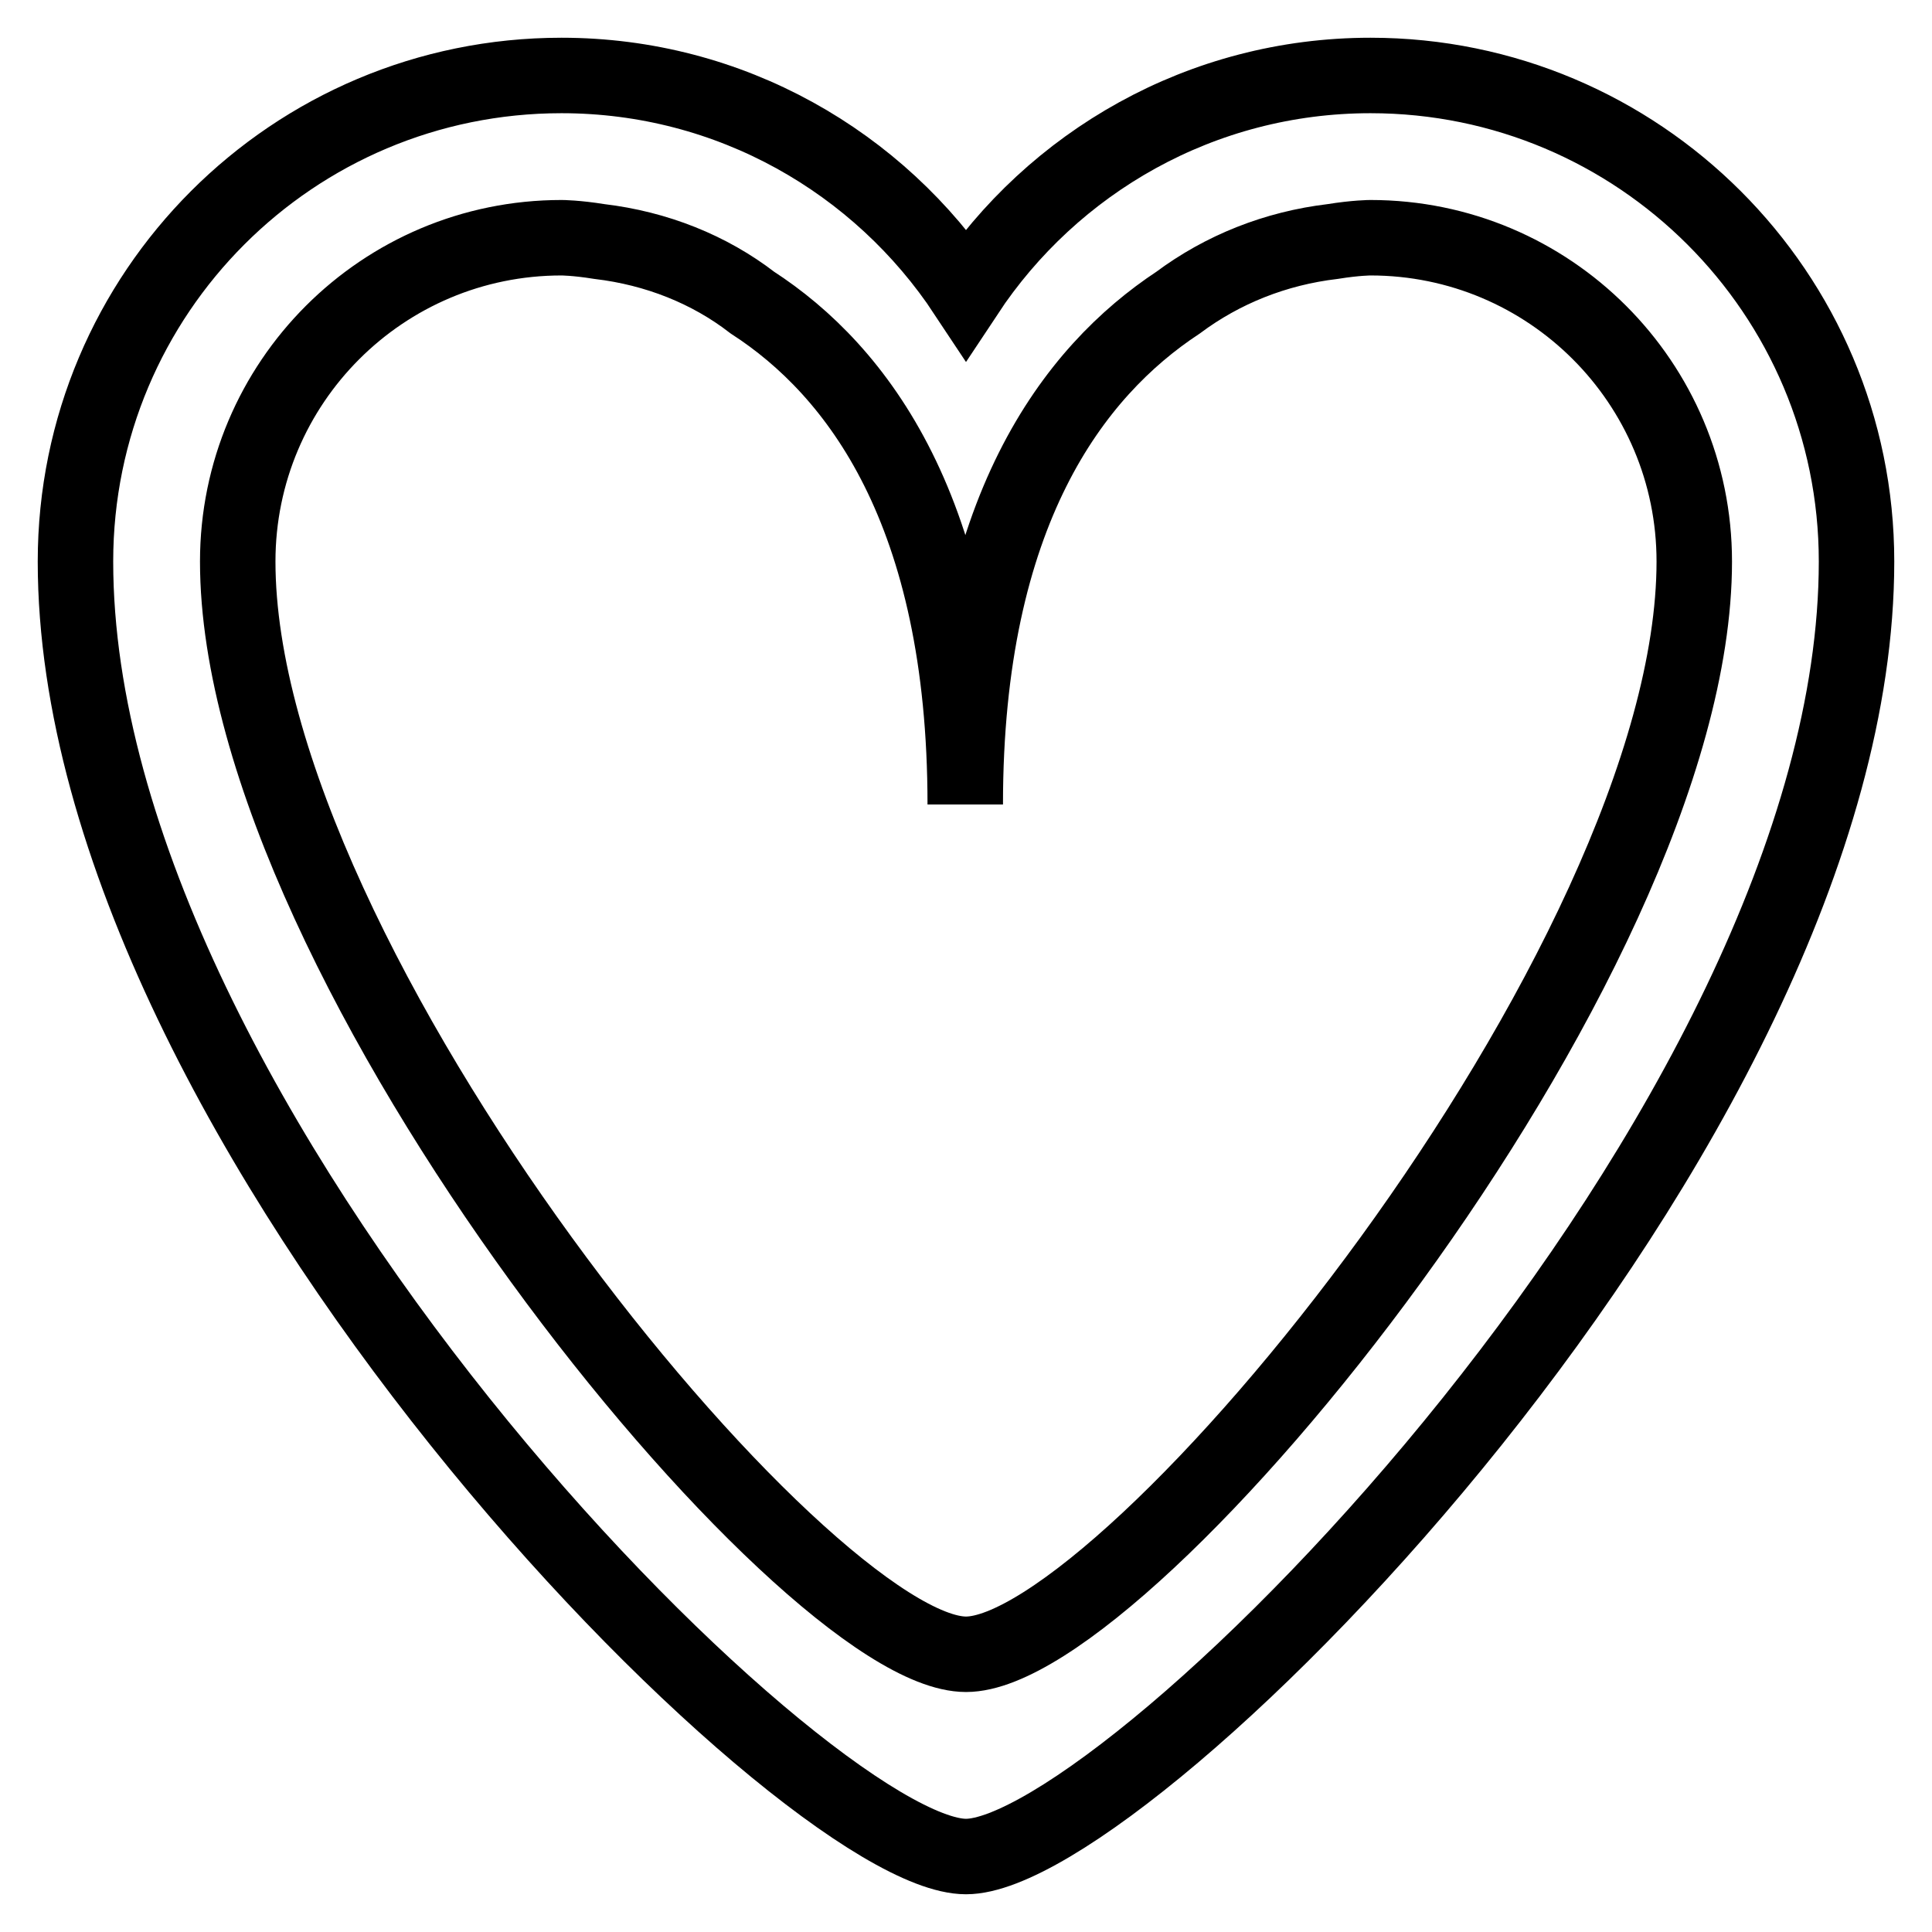 <?xml version="1.0" encoding="utf-8"?>
<!-- Svg Vector Icons : http://www.onlinewebfonts.com/icon -->
<!DOCTYPE svg PUBLIC "-//W3C//DTD SVG 1.1//EN" "http://www.w3.org/Graphics/SVG/1.1/DTD/svg11.dtd">
<svg version="1.1" xmlns="http://www.w3.org/2000/svg" xmlns:xlink="http://www.w3.org/1999/xlink" x="0px" y="0px" viewBox="0 0 256 256" enable-background="new 0 0 256 256" xml:space="preserve">
<g> <path stroke-width="10" fill-opacity="0" stroke="#000000"  d="M128,246c-21.5,0-118-96.5-118-171.6C10,38.8,38.8,10,74.4,10c22.4,0,42.1,11.5,53.6,28.9 C139.5,21.5,159.2,10,181.6,10c35.5,0,64.4,28.8,64.4,64.4C246,149.5,149.5,246,128,246z M181.6,31.5c0,0-1.9,0-5,0.5 c-7.6,0.9-14.6,3.7-20.5,8.1c-13.8,9.1-28.2,27.7-28.2,66.5c0-38.8-14.3-57.5-28.2-66.5C94,35.7,87,32.9,79.4,32 c-3.1-0.5-5-0.5-5-0.5c-23.7,0-42.9,19.2-42.9,42.9c0,53.6,75.1,144.8,96.5,144.8c21.5,0,96.5-91.2,96.5-144.8 C224.5,50.7,205.3,31.5,181.6,31.5z"/></g>
</svg>